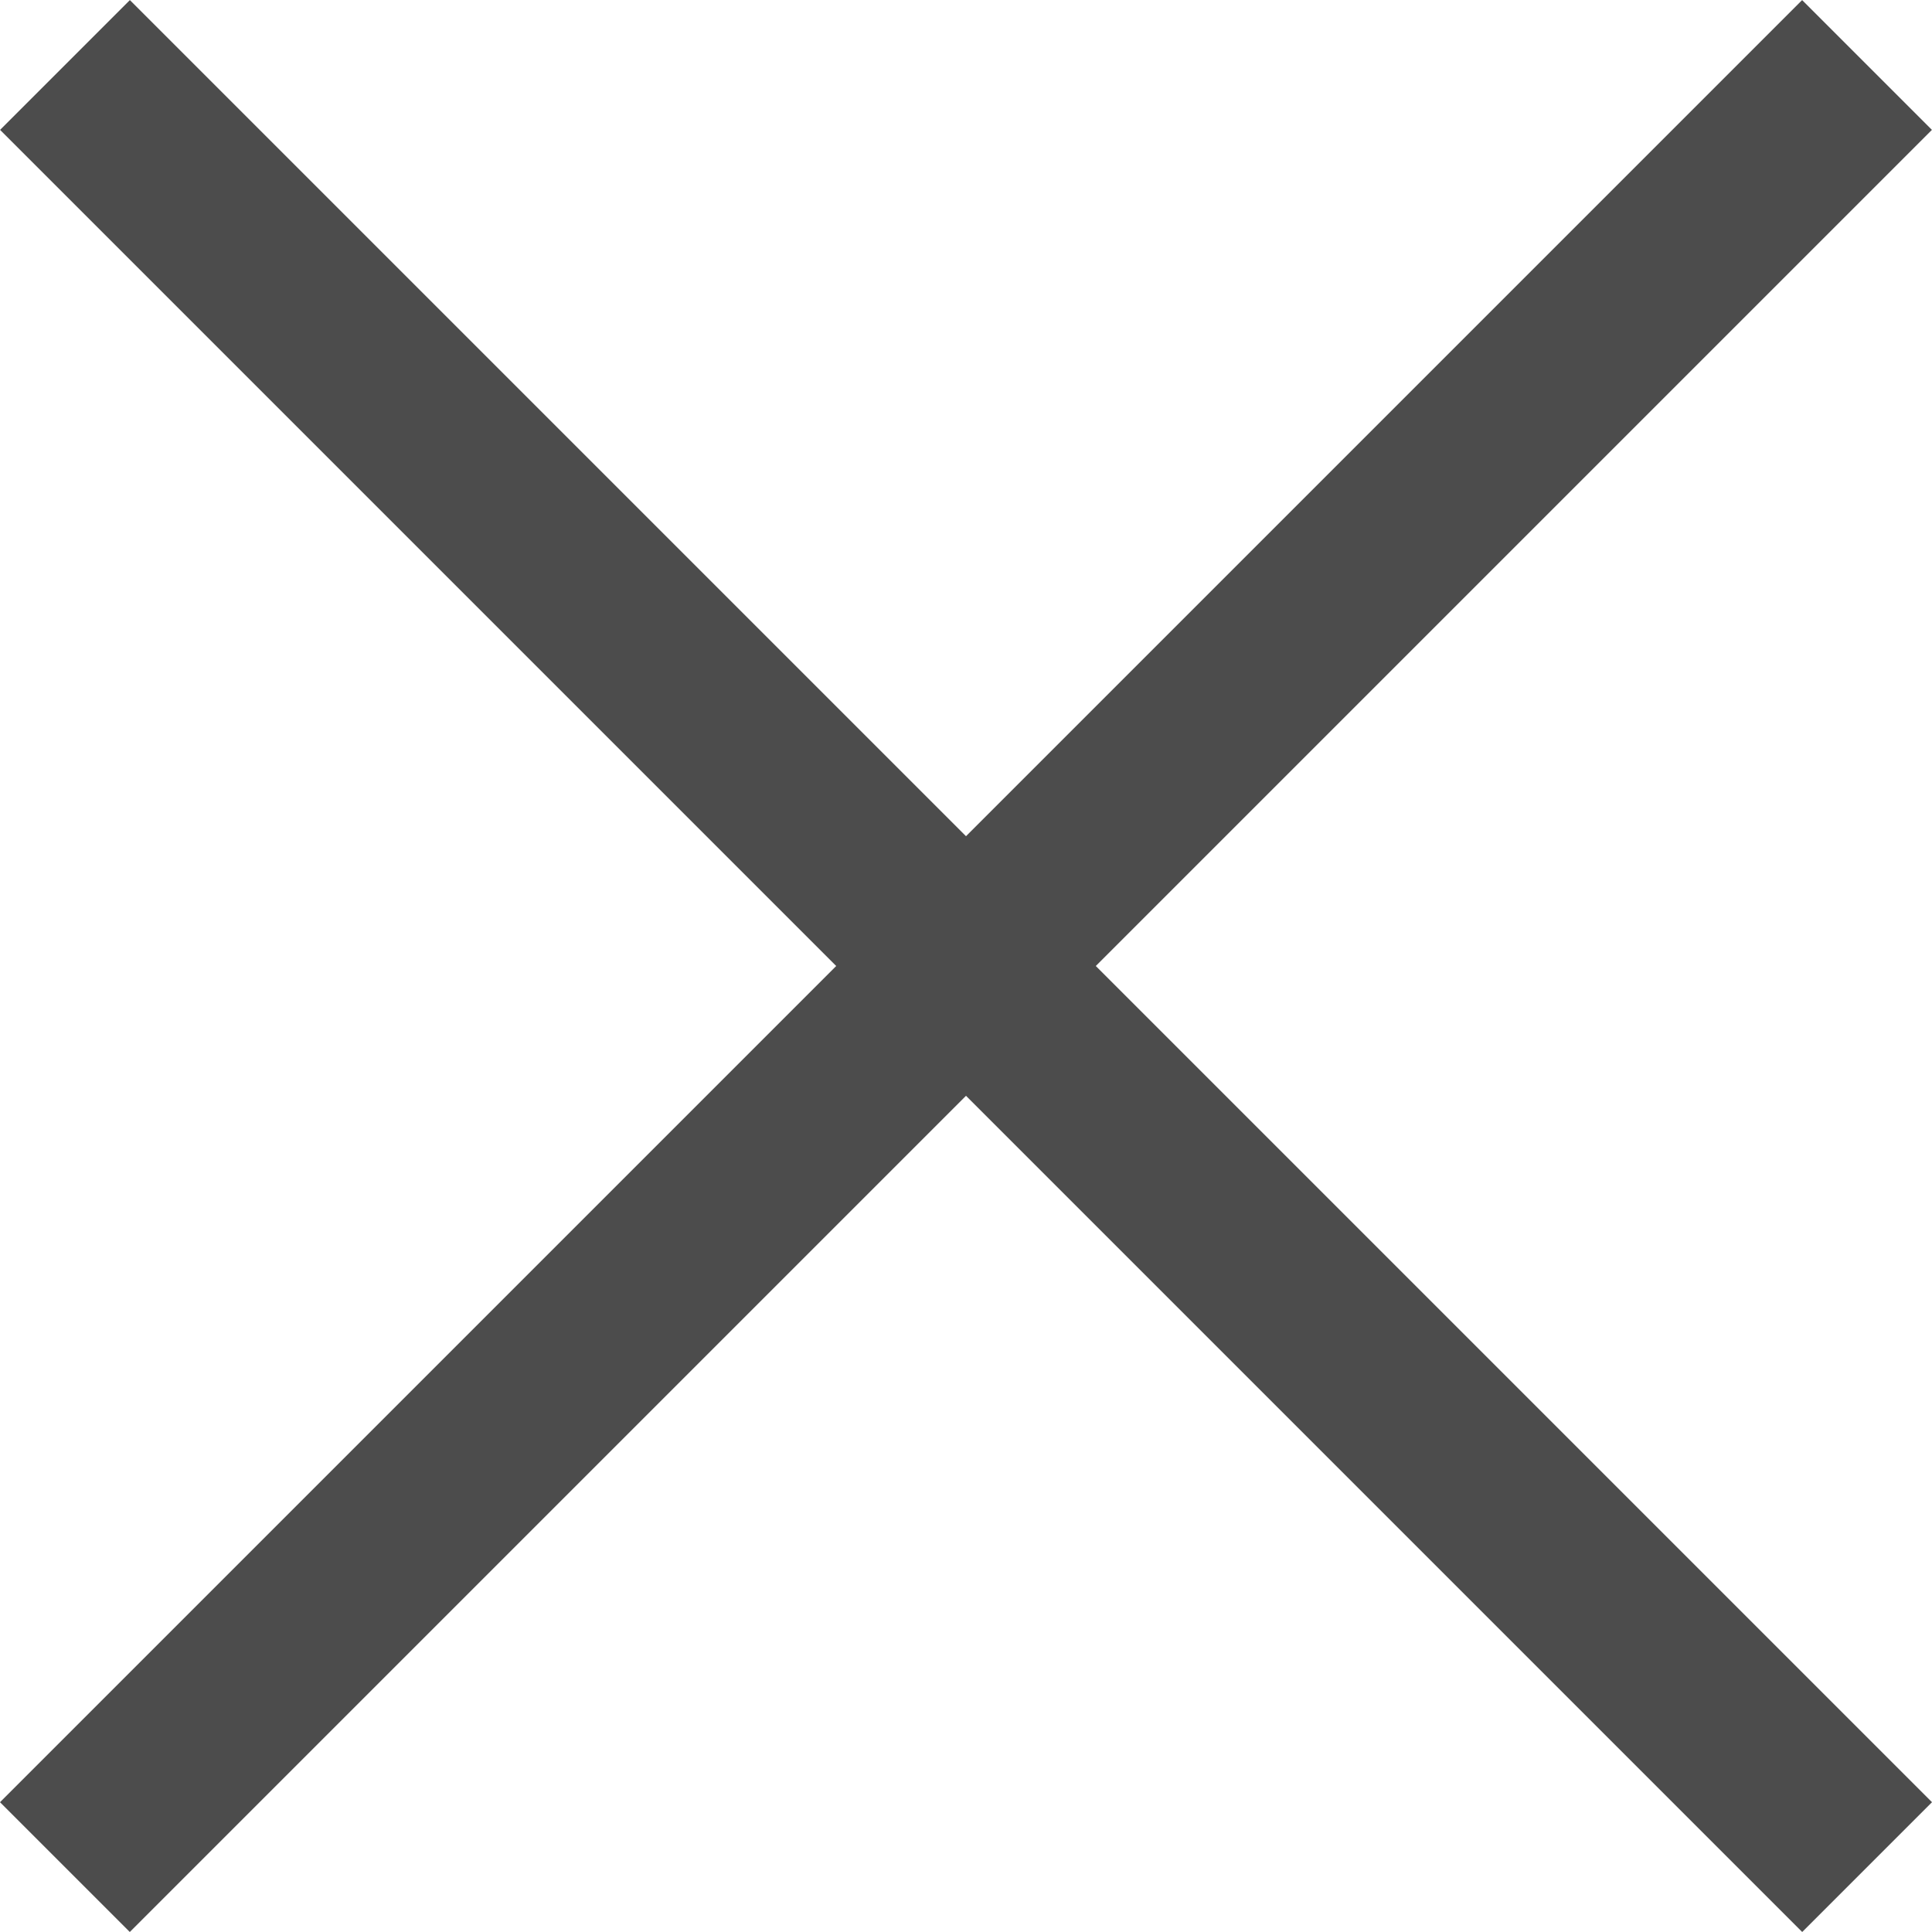 <svg xmlns="http://www.w3.org/2000/svg" width="15.789" height="15.789" viewBox="0 0 15.789 15.789">
  <g id="Group_139" data-name="Group 139" transform="translate(-1571.595 -880.095)" opacity="0.7">
    <line id="Line_18" data-name="Line 18" y2="20.828" transform="translate(1586.853 880.626) rotate(45)" fill="none" stroke="#000" stroke-width="1.5"/>
    <line id="Line_19" data-name="Line 19" y2="20.828" transform="translate(1572.126 880.626) rotate(-45)" fill="none" stroke="#000" stroke-width="1.5"/>
  </g>
</svg>
